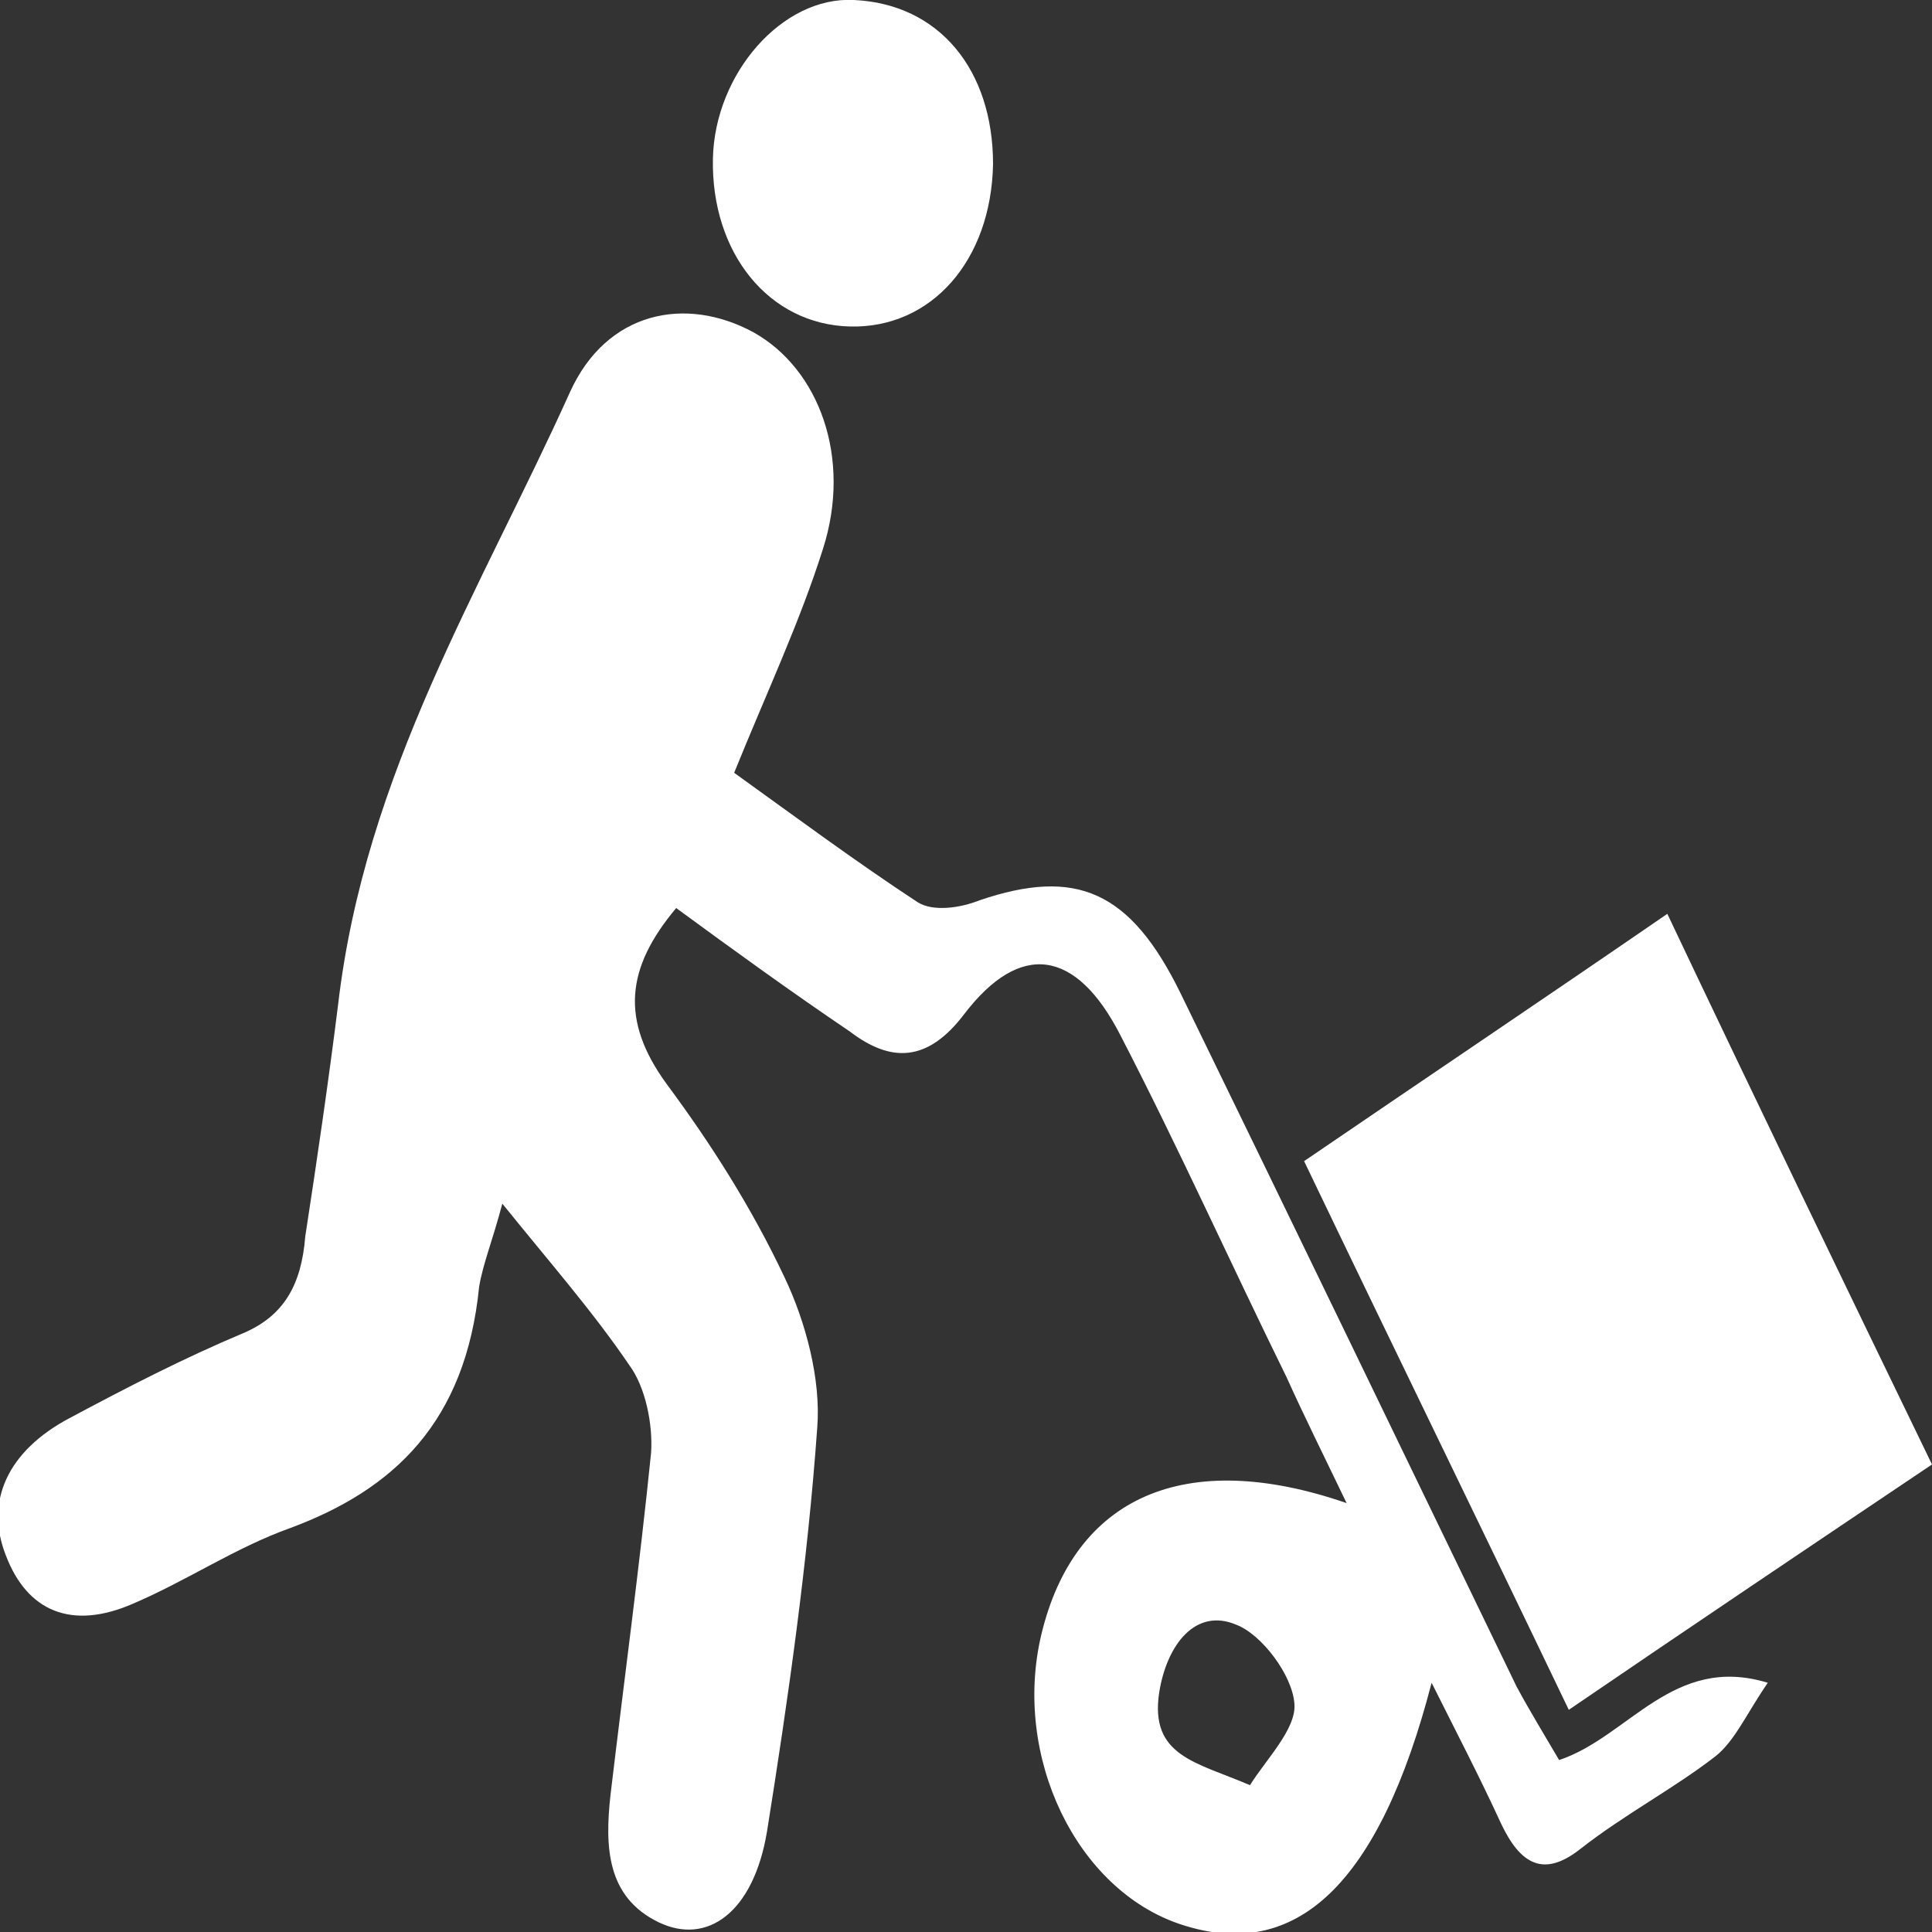<?xml version="1.0" encoding="utf-8"?>
<!-- Generator: Adobe Illustrator 26.0.1, SVG Export Plug-In . SVG Version: 6.00 Build 0)  -->
<svg version="1.1" id="Слой_1" xmlns="http://www.w3.org/2000/svg" xmlns:xlink="http://www.w3.org/1999/xlink" x="0px" y="0px"
	 viewBox="0 0 100 100" style="enable-background:new 0 0 100 100;" xml:space="preserve">
<rect x="0" y="0" width="100" height="100" fill="#333333" stroke="none"/>
<style type="text/css">
	.st0{fill:#FFFFFF;}
</style>
<g>
	<path class="st0" d="M26,62.3c-0.5,1.9-1,3.1-1.2,4.3c-0.7,7-4.4,10.5-9.8,12.5c-2.8,1-5.3,2.7-8.1,3.9c-3.2,1.4-5.5,0.4-6.6-2.5
		c-1.1-2.8,0.1-5.4,3.3-7.1c3-1.6,5.9-3.1,9-4.4c2.1-0.9,3-2.5,3.2-5C16.4,60.1,17,56,17.5,52c1.4-12,7.4-21.5,12-31.7
		c1.9-4.2,6-5,9.5-3.1c3.4,1.9,5.1,6.5,3.6,11.2c-1.2,3.8-2.9,7.4-4.6,11.6c3.2,2.3,6.3,4.6,9.5,6.7c0.8,0.5,2.2,0.3,3.2-0.1
		c5-1.7,7.8-0.5,10.4,4.8c5.8,11.9,11.6,23.9,17.4,35.9c0.7,1.3,1.5,2.6,2.2,3.8c3.6-1.2,5.9-5.5,10.8-4c-1.1,1.6-1.7,3-2.7,3.8
		c-2.2,1.7-4.7,3-7,4.8c-1.9,1.5-3.1,0.8-4.1-1.3c-1.1-2.4-2.3-4.7-3.6-7.3c-2.7,10.4-7,14.5-13,12.5c-5.4-1.8-8.7-8.7-7.2-15
		c1.7-7.1,7.4-9.7,15.8-6.8c-1.2-2.5-2.2-4.5-3.1-6.5C63.7,65.4,61,59.4,58,53.6c-2.3-4.5-5.2-4.9-8.1-1.1c-1.9,2.5-3.8,2.5-5.9,0.9
		C40.9,51.3,38,49.2,35,47c-2.6,3.1-2.9,5.8-0.5,9.1c2.3,3.1,4.4,6.4,6.1,10c1.1,2.3,1.9,5.3,1.7,7.8c-0.5,7-1.5,14-2.6,20.9
		c-0.7,4.2-3.1,5.9-5.6,4.7c-2.7-1.3-2.8-3.9-2.5-6.6c0.7-5.9,1.5-11.8,2.1-17.7c0.1-1.5-0.3-3.4-1.1-4.5
		C30.7,67.9,28.5,65.4,26,62.3z M64.7,92.4c0.8-1.3,2.4-2.9,2.3-4.2c-0.1-1.5-1.7-3.6-3-4.1c-2.1-0.9-3.6,1-4,3.5
		C59.5,90.9,61.9,91.2,64.7,92.4z"/>
	<path class="st0" d="M100,75.8c-6.4,4.3-12.5,8.4-18.8,12.7c-4.6-9.6-9.1-18.8-13.7-28.4c6.3-4.3,12.4-8.4,18.8-12.8
		C90.9,57,95.3,66.1,100,75.8z"/>
	<path class="st0" d="M44,16.9c-4.2-0.1-7.2-3.8-7.1-8.7C37,3.8,40.5-0.2,44.2,0c4.4,0.2,7.2,3.6,7.2,8.5C51.3,13.5,48.2,17,44,16.9
		z"/>
</g>
</svg>
